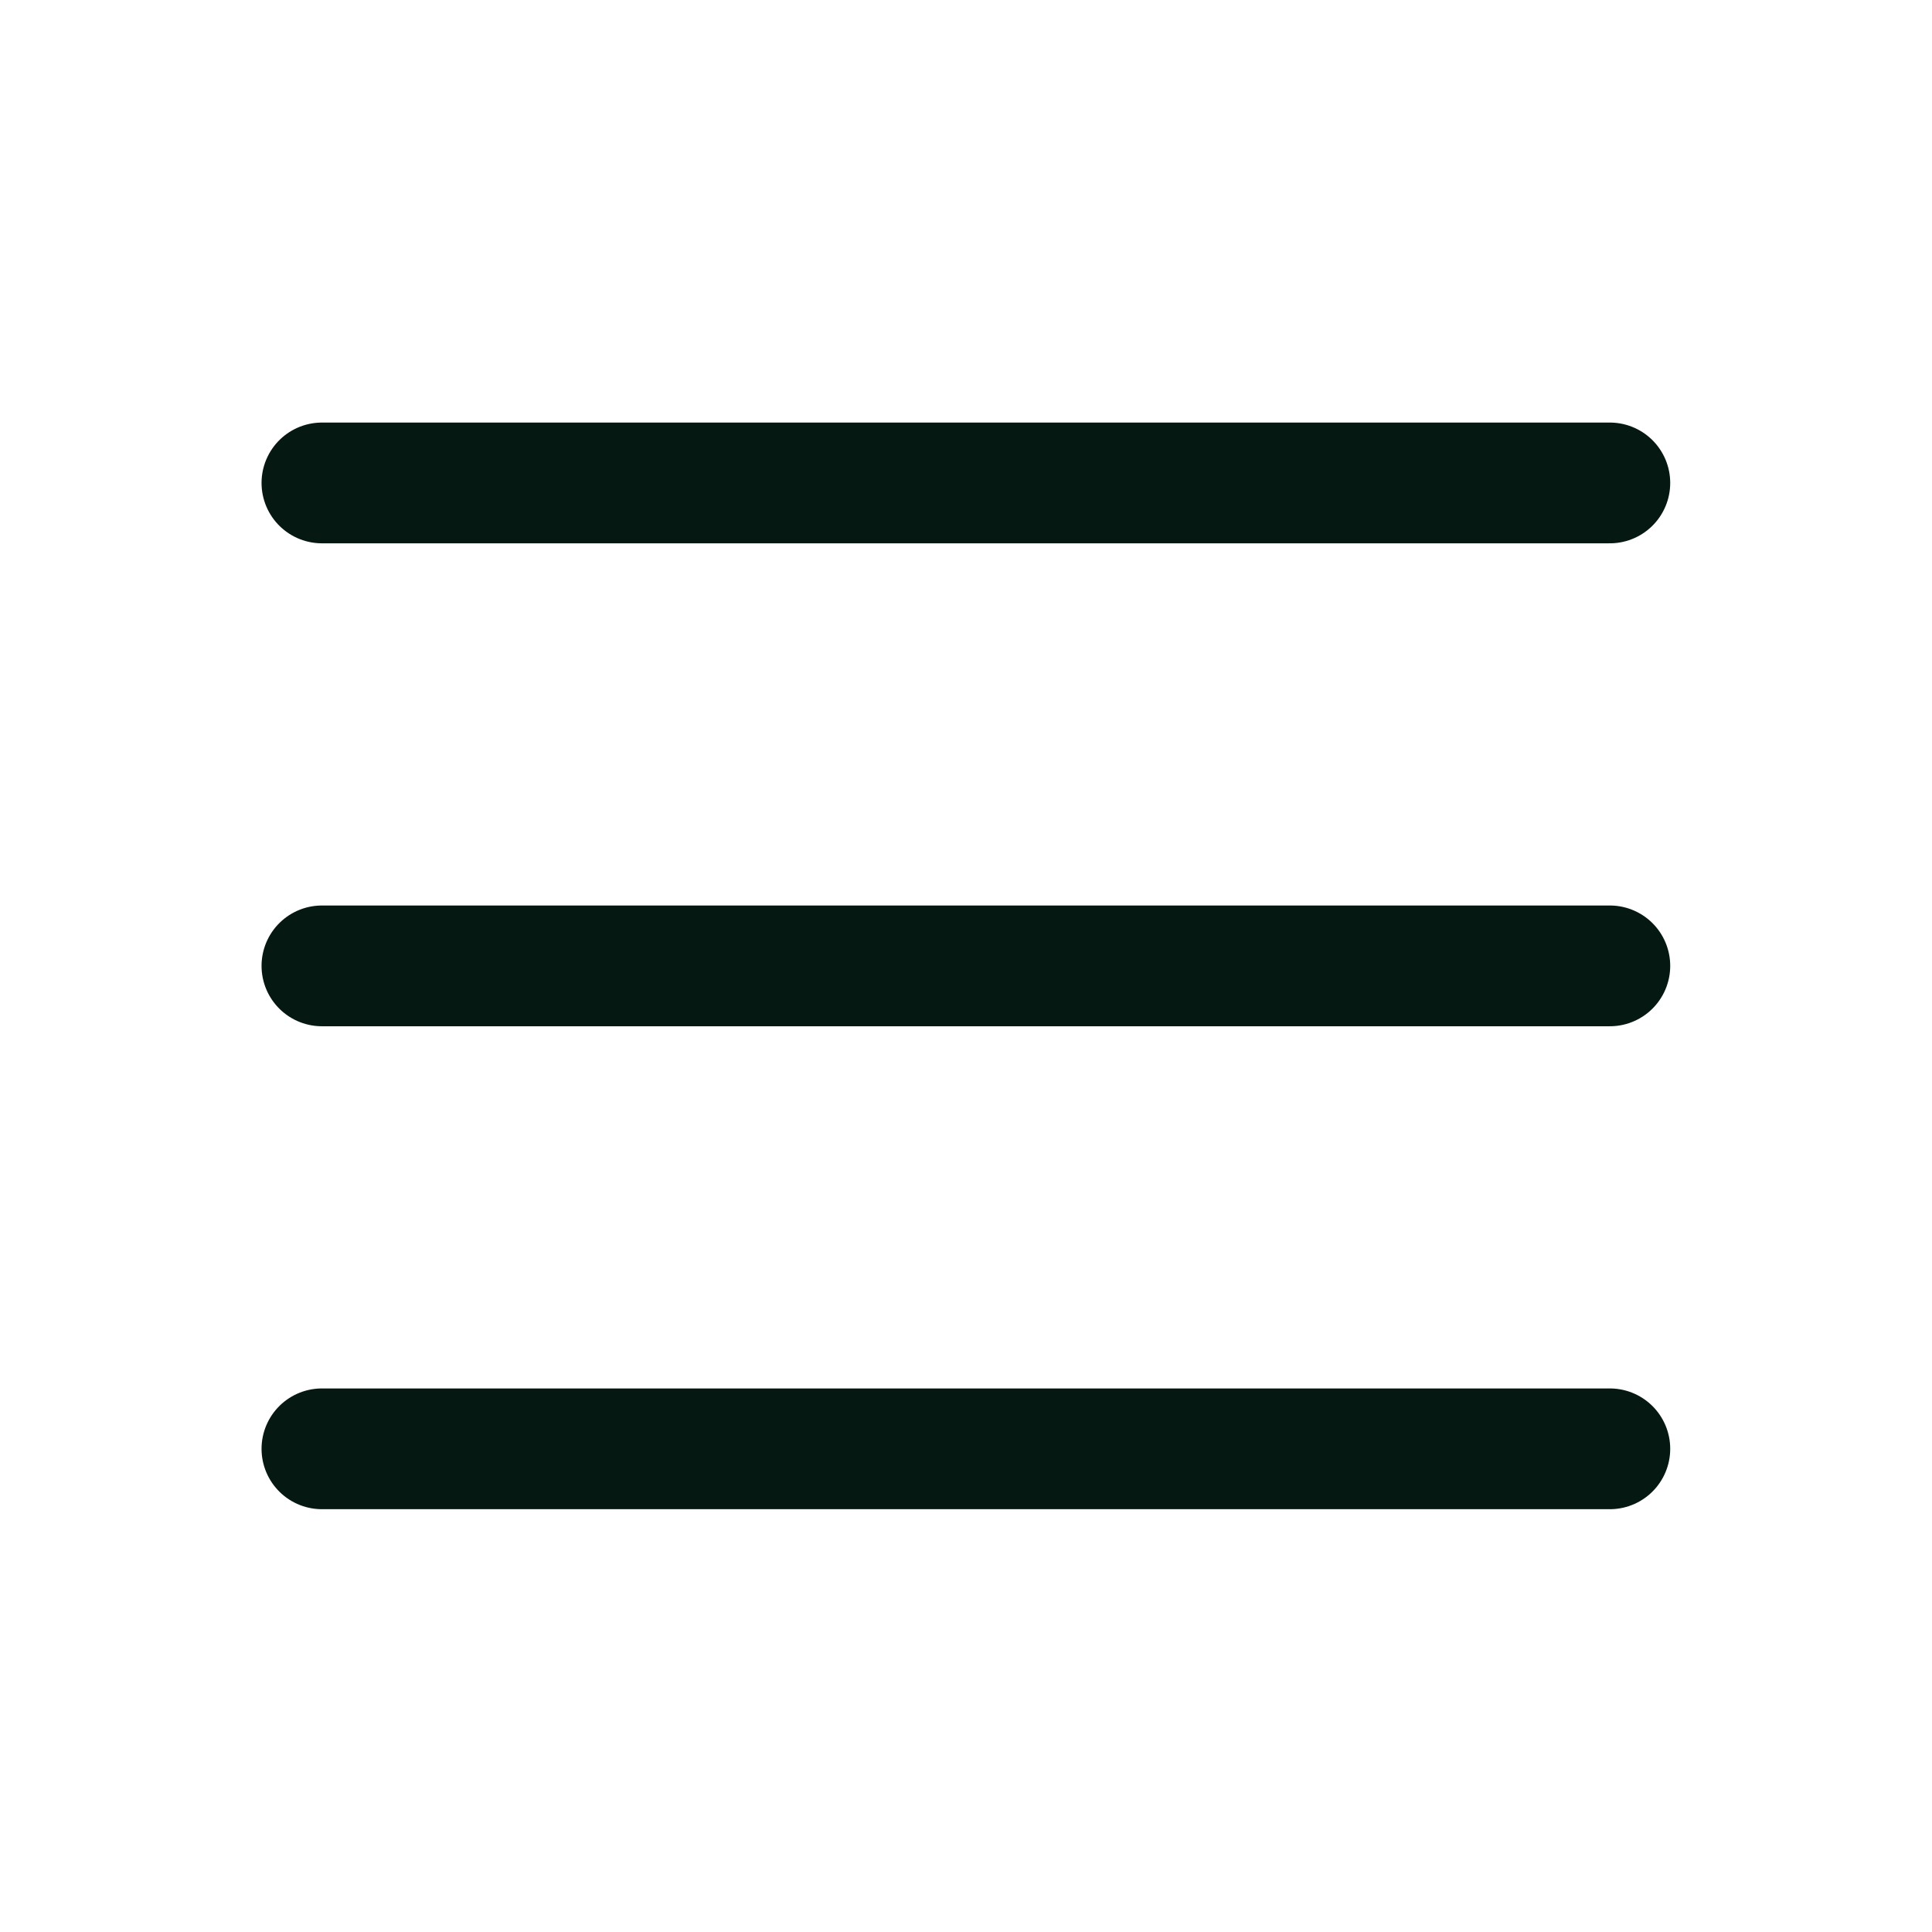 <?xml version="1.0" encoding="UTF-8"?> <svg xmlns="http://www.w3.org/2000/svg" width="32" height="32" viewBox="0 0 32 32" fill="none"><path d="M26.664 7.999L5.332 7.999" stroke="#051812" stroke-width="2" stroke-linecap="round"></path><path d="M26.664 15.998L5.332 15.998" stroke="#051812" stroke-width="2" stroke-linecap="round"></path><path d="M26.664 23.997H5.332" stroke="#051812" stroke-width="2" stroke-linecap="round"></path></svg> 